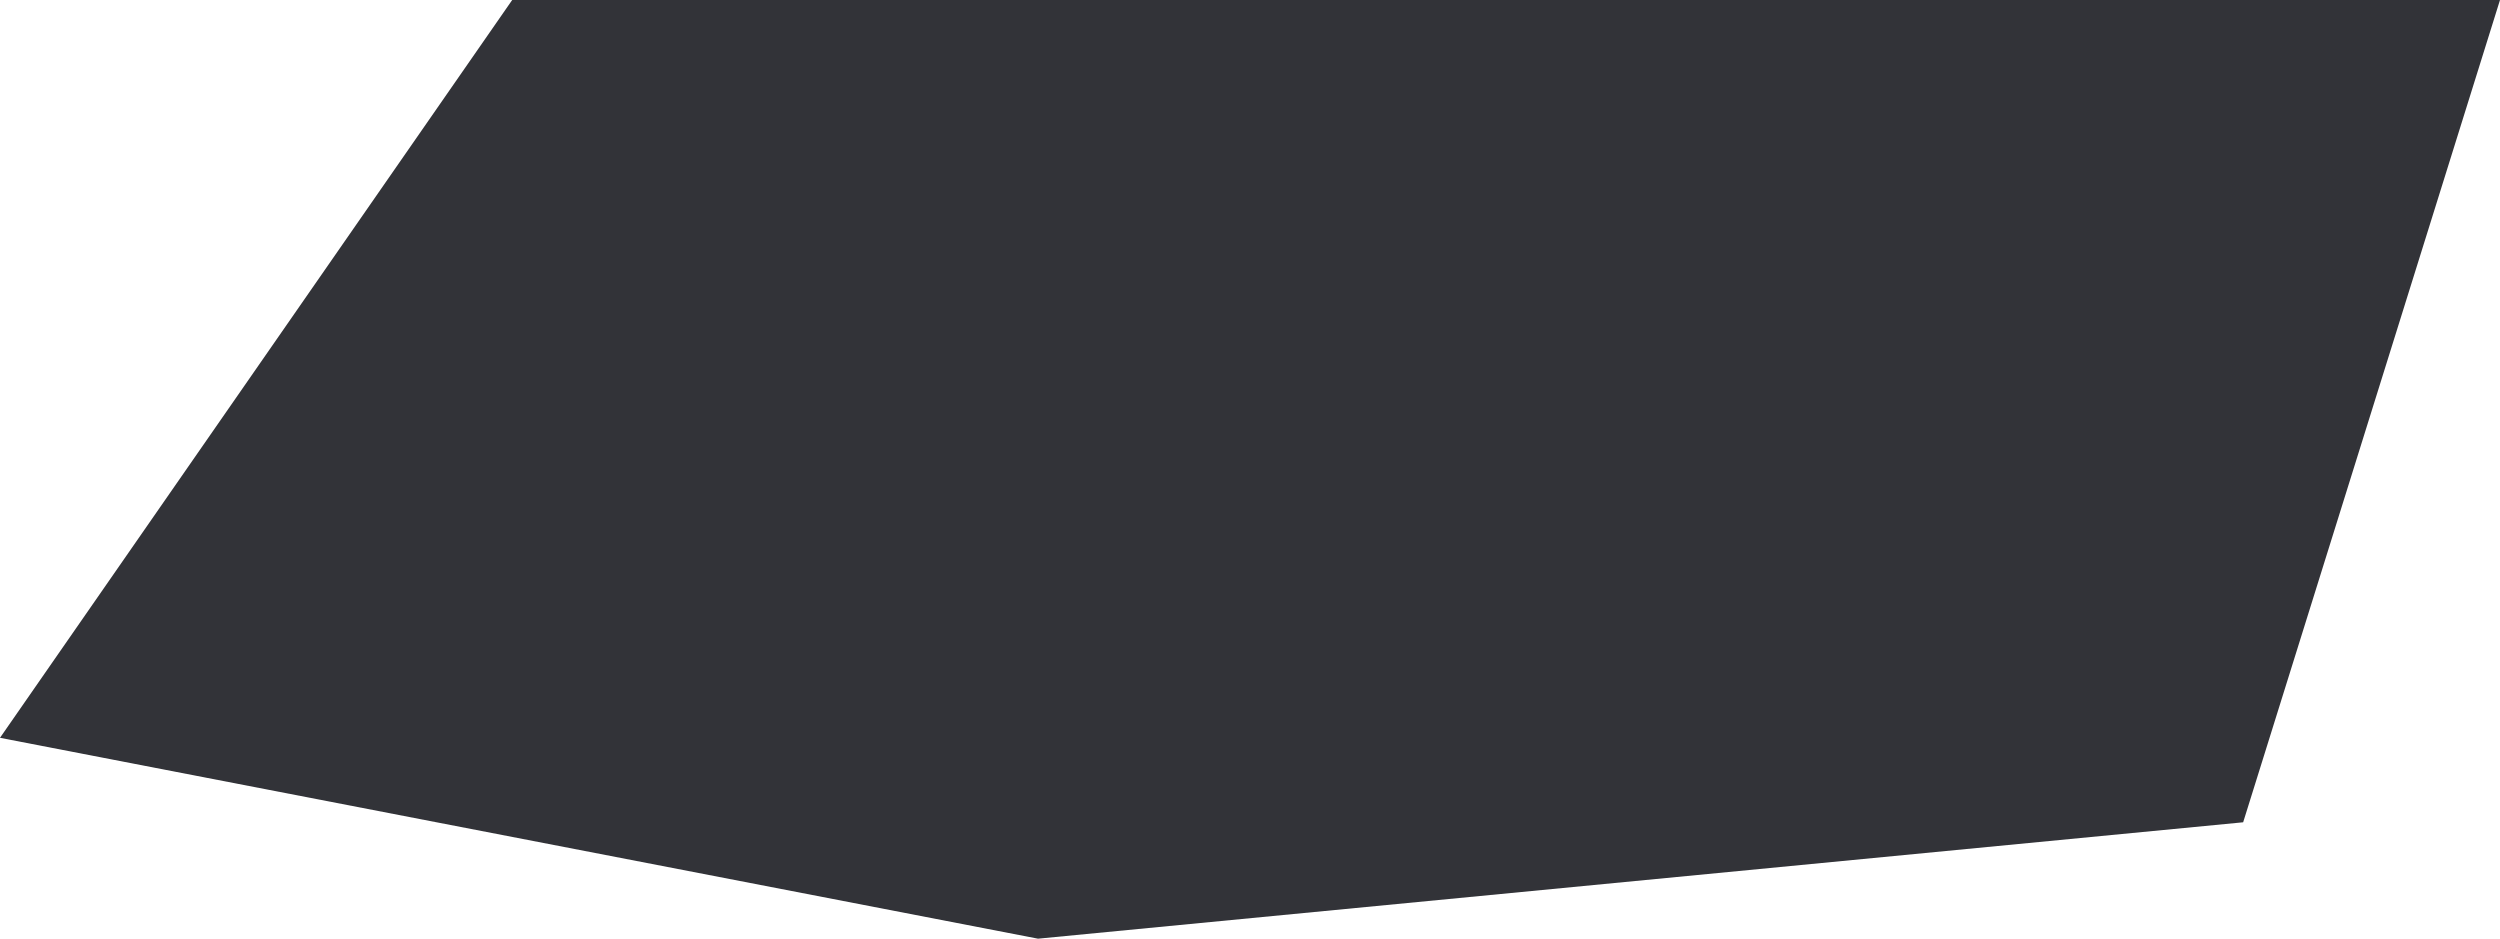 <?xml version="1.0" encoding="UTF-8"?> <svg xmlns="http://www.w3.org/2000/svg" width="530" height="199" viewBox="0 0 530 199" fill="none"> <path d="M475.549 174.325L530 0H389.629H108.586L0 156.416L220.06 199L475.549 174.325Z" fill="#323338"></path> </svg> 
